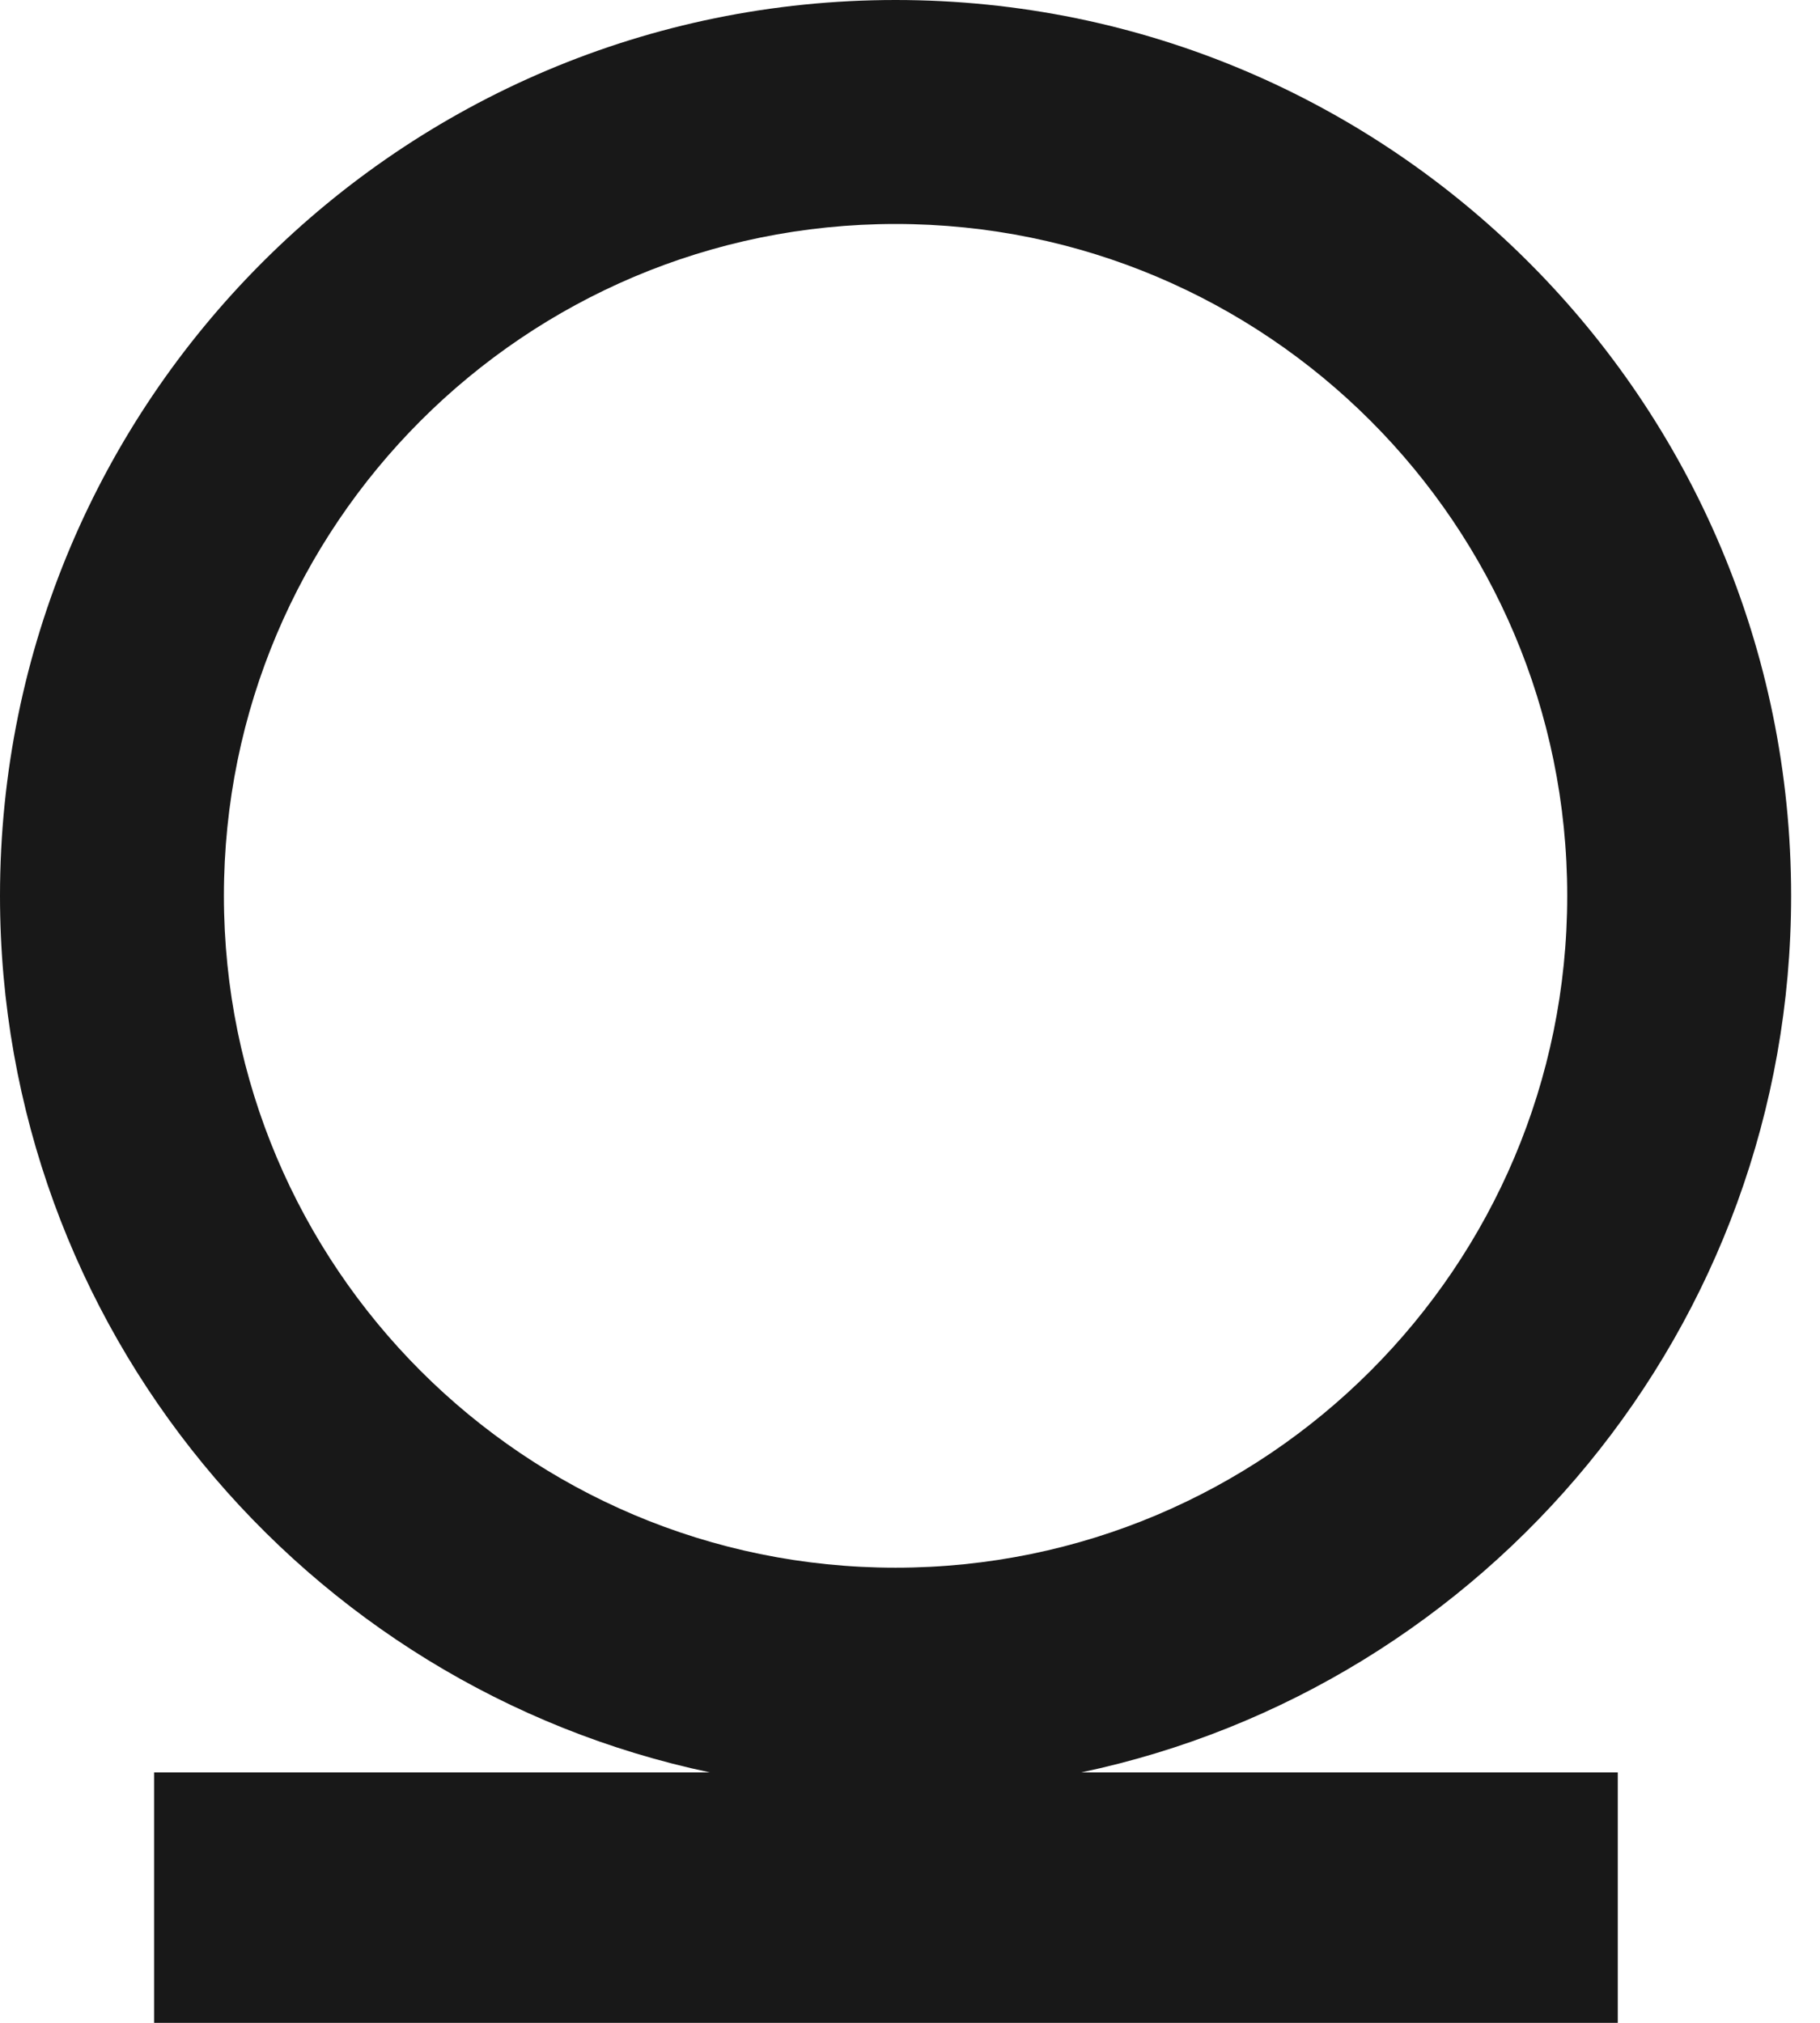 <svg width="36" height="40" viewBox="0 0 36 40" fill="none" xmlns="http://www.w3.org/2000/svg">
<path fill-rule="evenodd" clip-rule="evenodd" d="M21.386 35.048C29.407 33.357 35.429 26.239 35.429 17.714C35.429 7.931 27.498 0 17.714 0C7.931 0 0 7.931 0 17.714C0 26.239 6.021 33.357 14.043 35.048H3.048V40H32V35.048H21.386ZM17.714 31C10.377 31 4.429 25.052 4.429 17.714C4.429 10.377 10.377 4.429 17.714 4.429C25.052 4.429 31 10.377 31 17.714C31 25.052 25.052 31 17.714 31Z" fill="#181818"/>
</svg>
